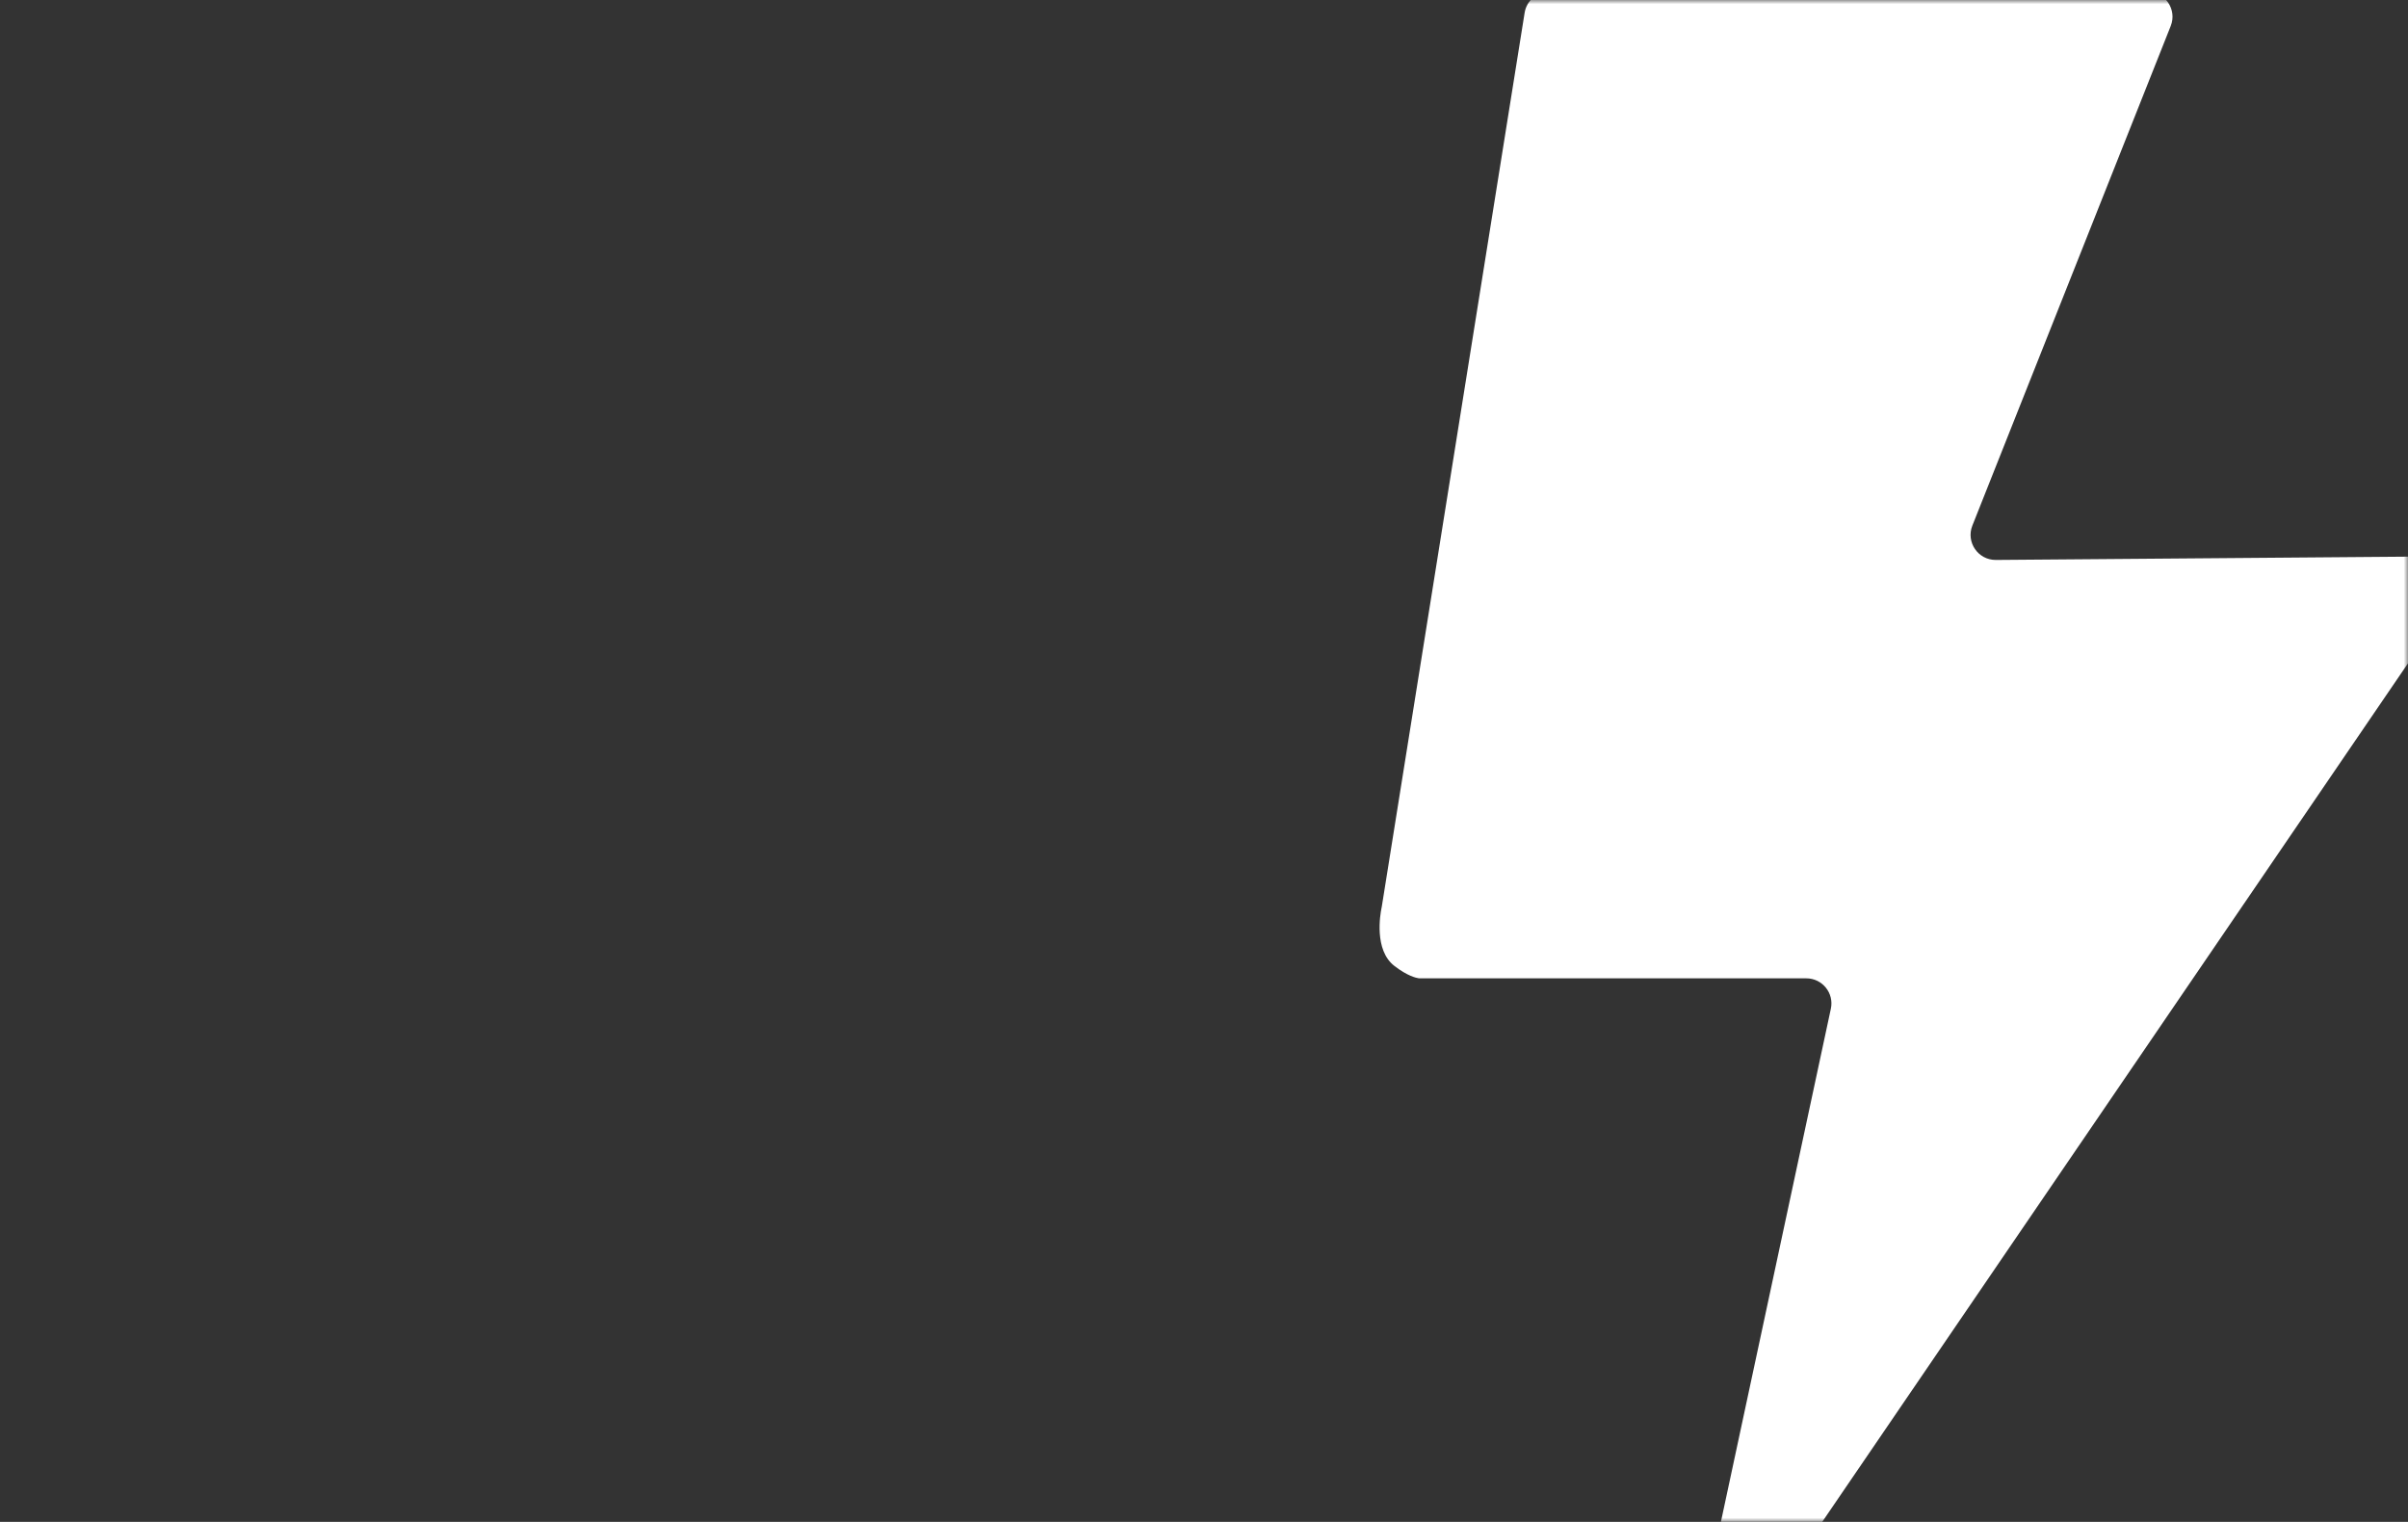 <?xml version="1.0" encoding="UTF-8"?> <svg xmlns="http://www.w3.org/2000/svg" width="288" height="182" viewBox="0 0 288 182" fill="none"><rect x="0" y="0" width="288" height="182" fill="#333333" stroke="none"/><mask id="mask0_4238_7720" style="mask-type:alpha" maskUnits="userSpaceOnUse" x="0" y="0" width="288" height="182"><rect x="0.5" y="0.5" width="287" height="181" rx="14.5" fill="#F7F7F7" stroke="#1A1A1A"></rect></mask><g mask="url(#mask0_4238_7720)"><path d="M204.029 190.371L218.974 120.629C219.374 118.761 217.95 117 216.04 117H169.83C169.778 117 169.725 116.999 169.674 116.991C169.386 116.95 168.32 116.721 166.752 115.5C164.32 113.607 165.081 109.325 165.229 108.604C165.244 108.533 165.257 108.464 165.269 108.393L182.348 1.527C182.58 0.071 183.836 -1 185.31 -1H256.832C258.952 -1 260.403 1.138 259.621 3.107L235.897 62.857C235.111 64.837 236.58 66.981 238.709 66.964L291.018 66.546C293.439 66.526 294.885 69.236 293.52 71.237L210.645 192.691C210.086 193.51 209.158 194 208.167 194H206.962C205.052 194 203.629 192.239 204.029 190.371Z" fill="white"></path></g></svg> 